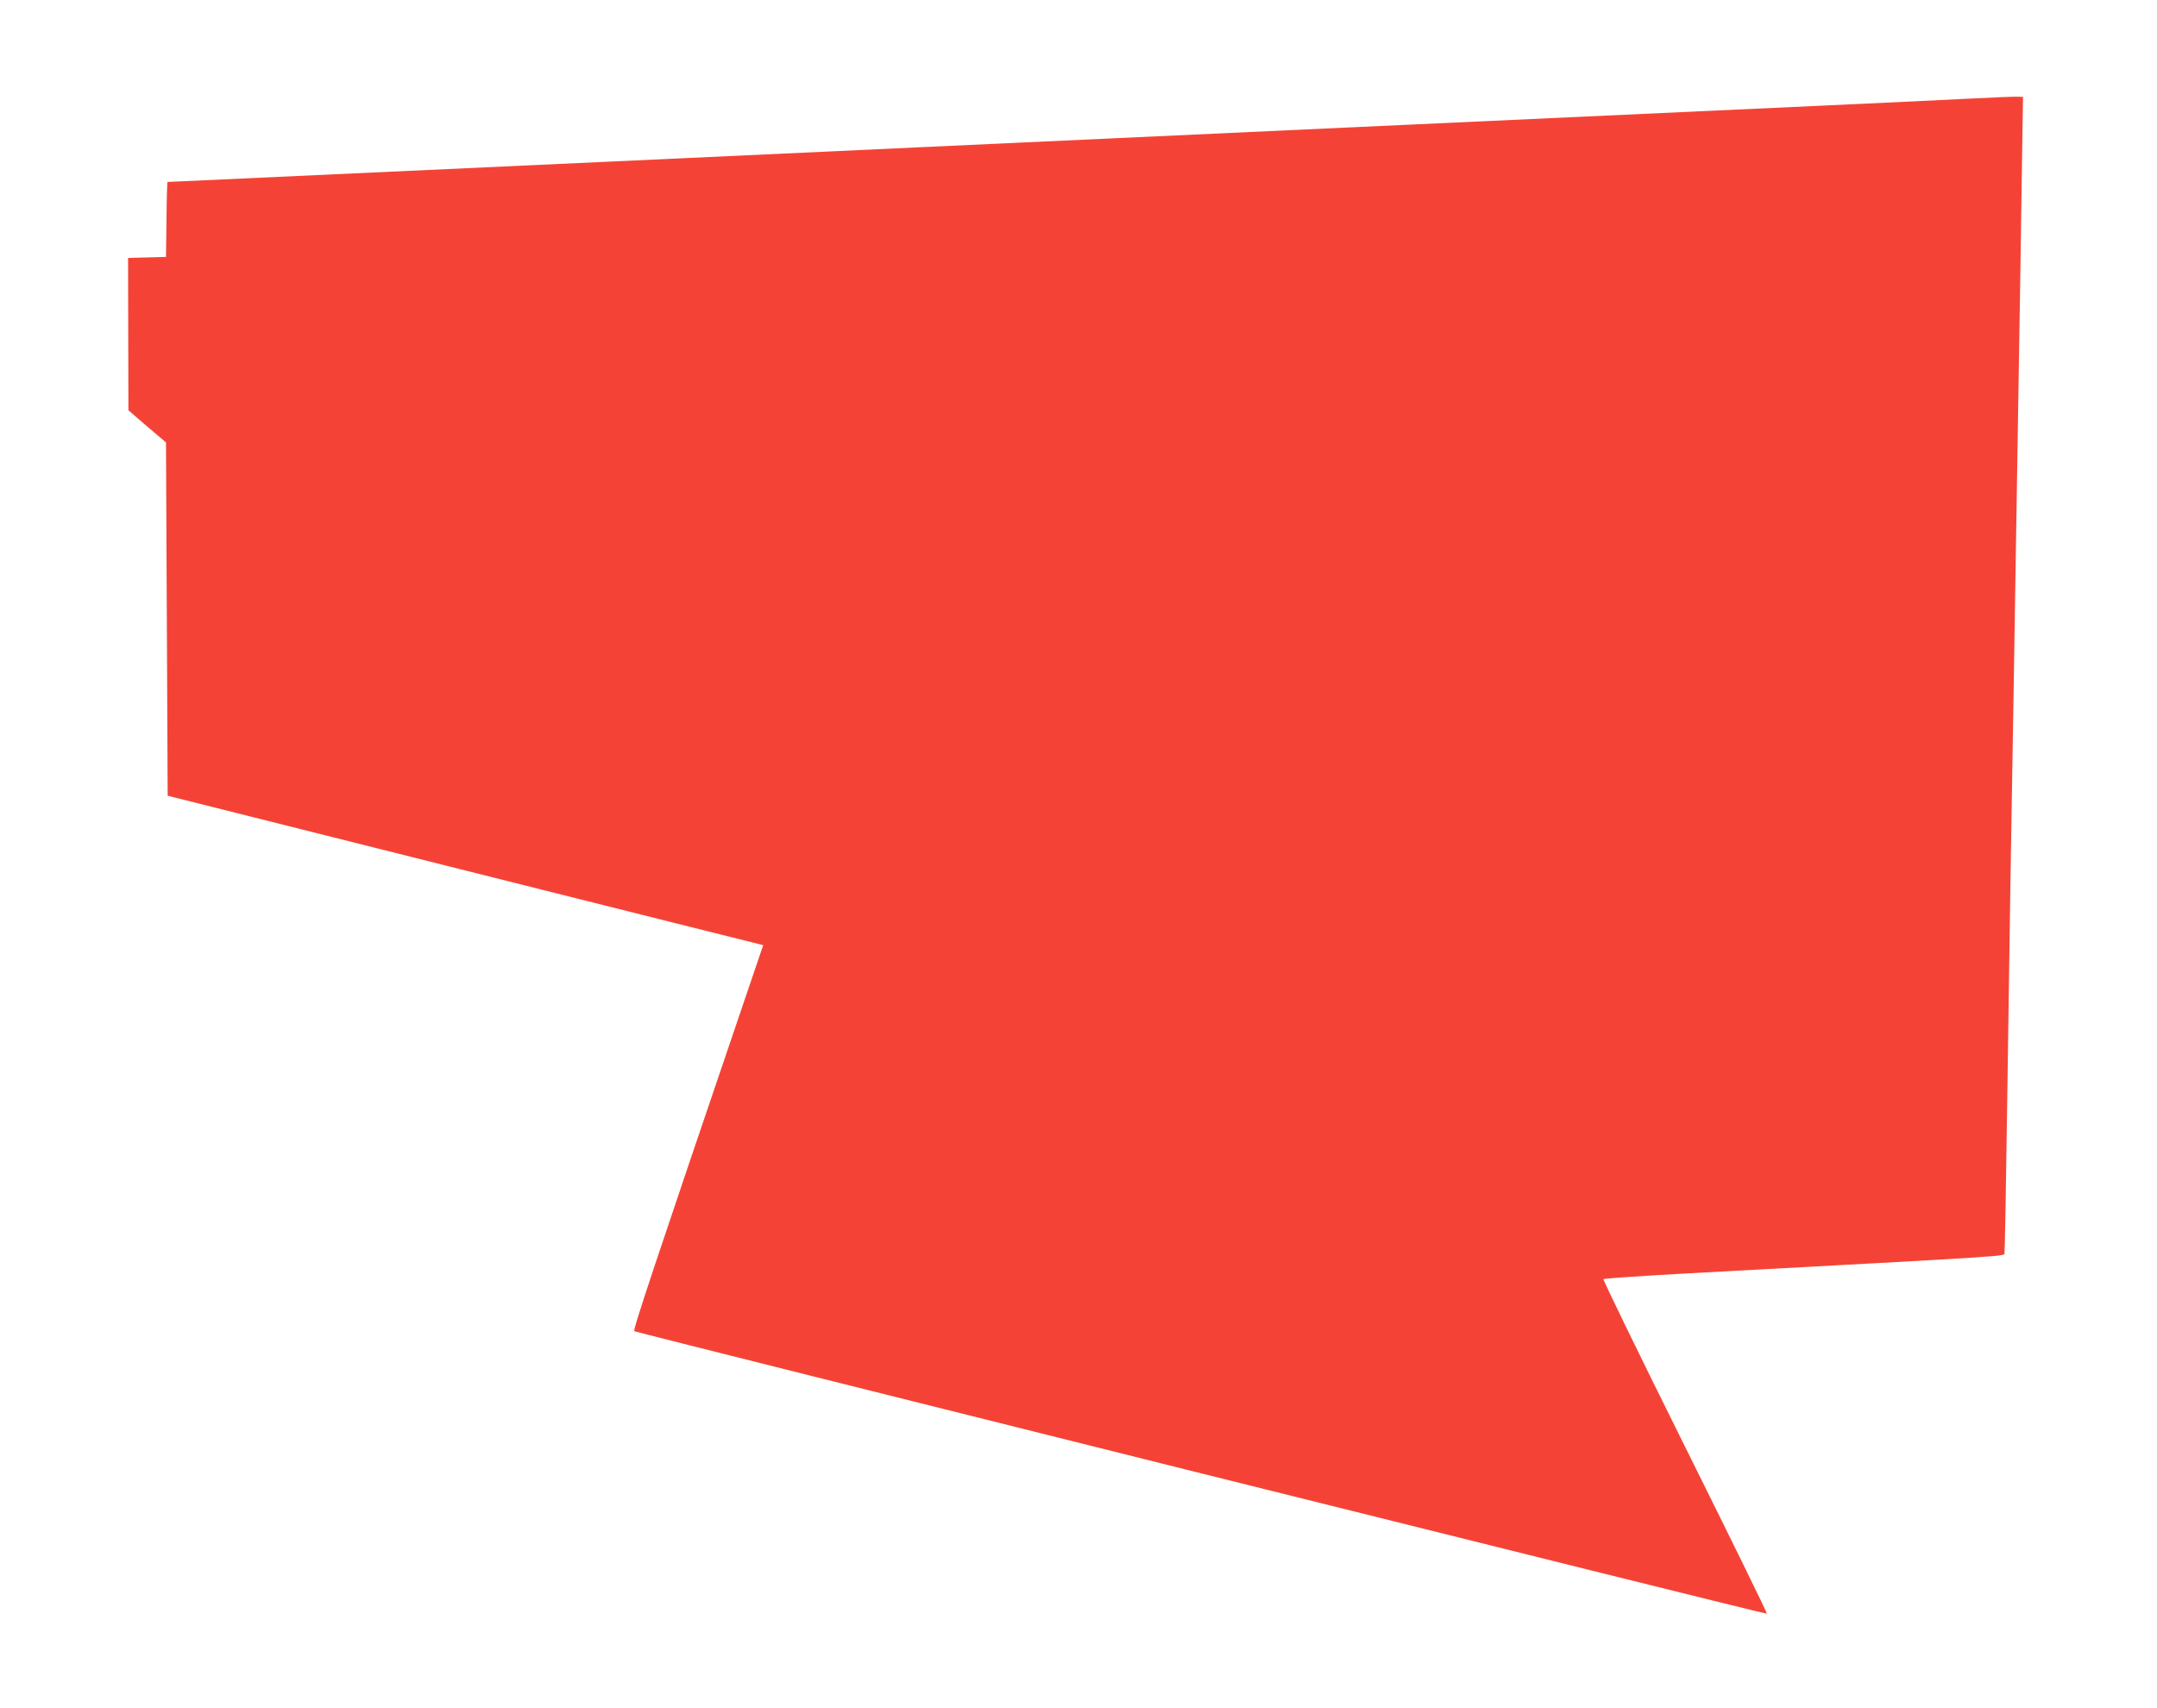 <?xml version="1.0" standalone="no"?>
<!DOCTYPE svg PUBLIC "-//W3C//DTD SVG 20010904//EN"
 "http://www.w3.org/TR/2001/REC-SVG-20010904/DTD/svg10.dtd">
<svg version="1.0" xmlns="http://www.w3.org/2000/svg"
 width="1280pt" height="1014pt" viewBox="0 0 1280 1014"
 preserveAspectRatio="xMidYMid meet">
<g transform="translate(0,1014) scale(0.1,-0.1)"
fill="#f44336" stroke="none">
<path d="M11675 9554 c-313 -16 -925 -44 -3315 -154 -954 -44 -1978 -91 -2275
-105 -297 -14 -830 -38 -1185 -55 -355 -16 -940 -43 -1300 -60 -1341 -62
-2602 -120 -2606 -120 -2 0 -5 -100 -6 -222 l-3 -223 -113 -3 -112 -3 1 -452
1 -452 111 -96 112 -95 5 -1049 5 -1048 1740 -437 c957 -240 1752 -440 1767
-443 l27 -7 -115 -338 c-531 -1562 -660 -1948 -650 -1953 20 -11 6717 -1682
6721 -1677 3 3 -216 449 -486 992 -270 543 -488 991 -484 994 4 4 228 19 498
34 2014 109 1877 100 1882 123 2 11 9 380 15 820 6 440 15 1052 20 1360 5 308
14 848 20 1200 6 352 15 915 20 1250 5 336 14 894 20 1240 5 347 11 711 12
810 l3 180 -30 1 c-16 1 -151 -4 -300 -12z"/>
</g>
</svg>
